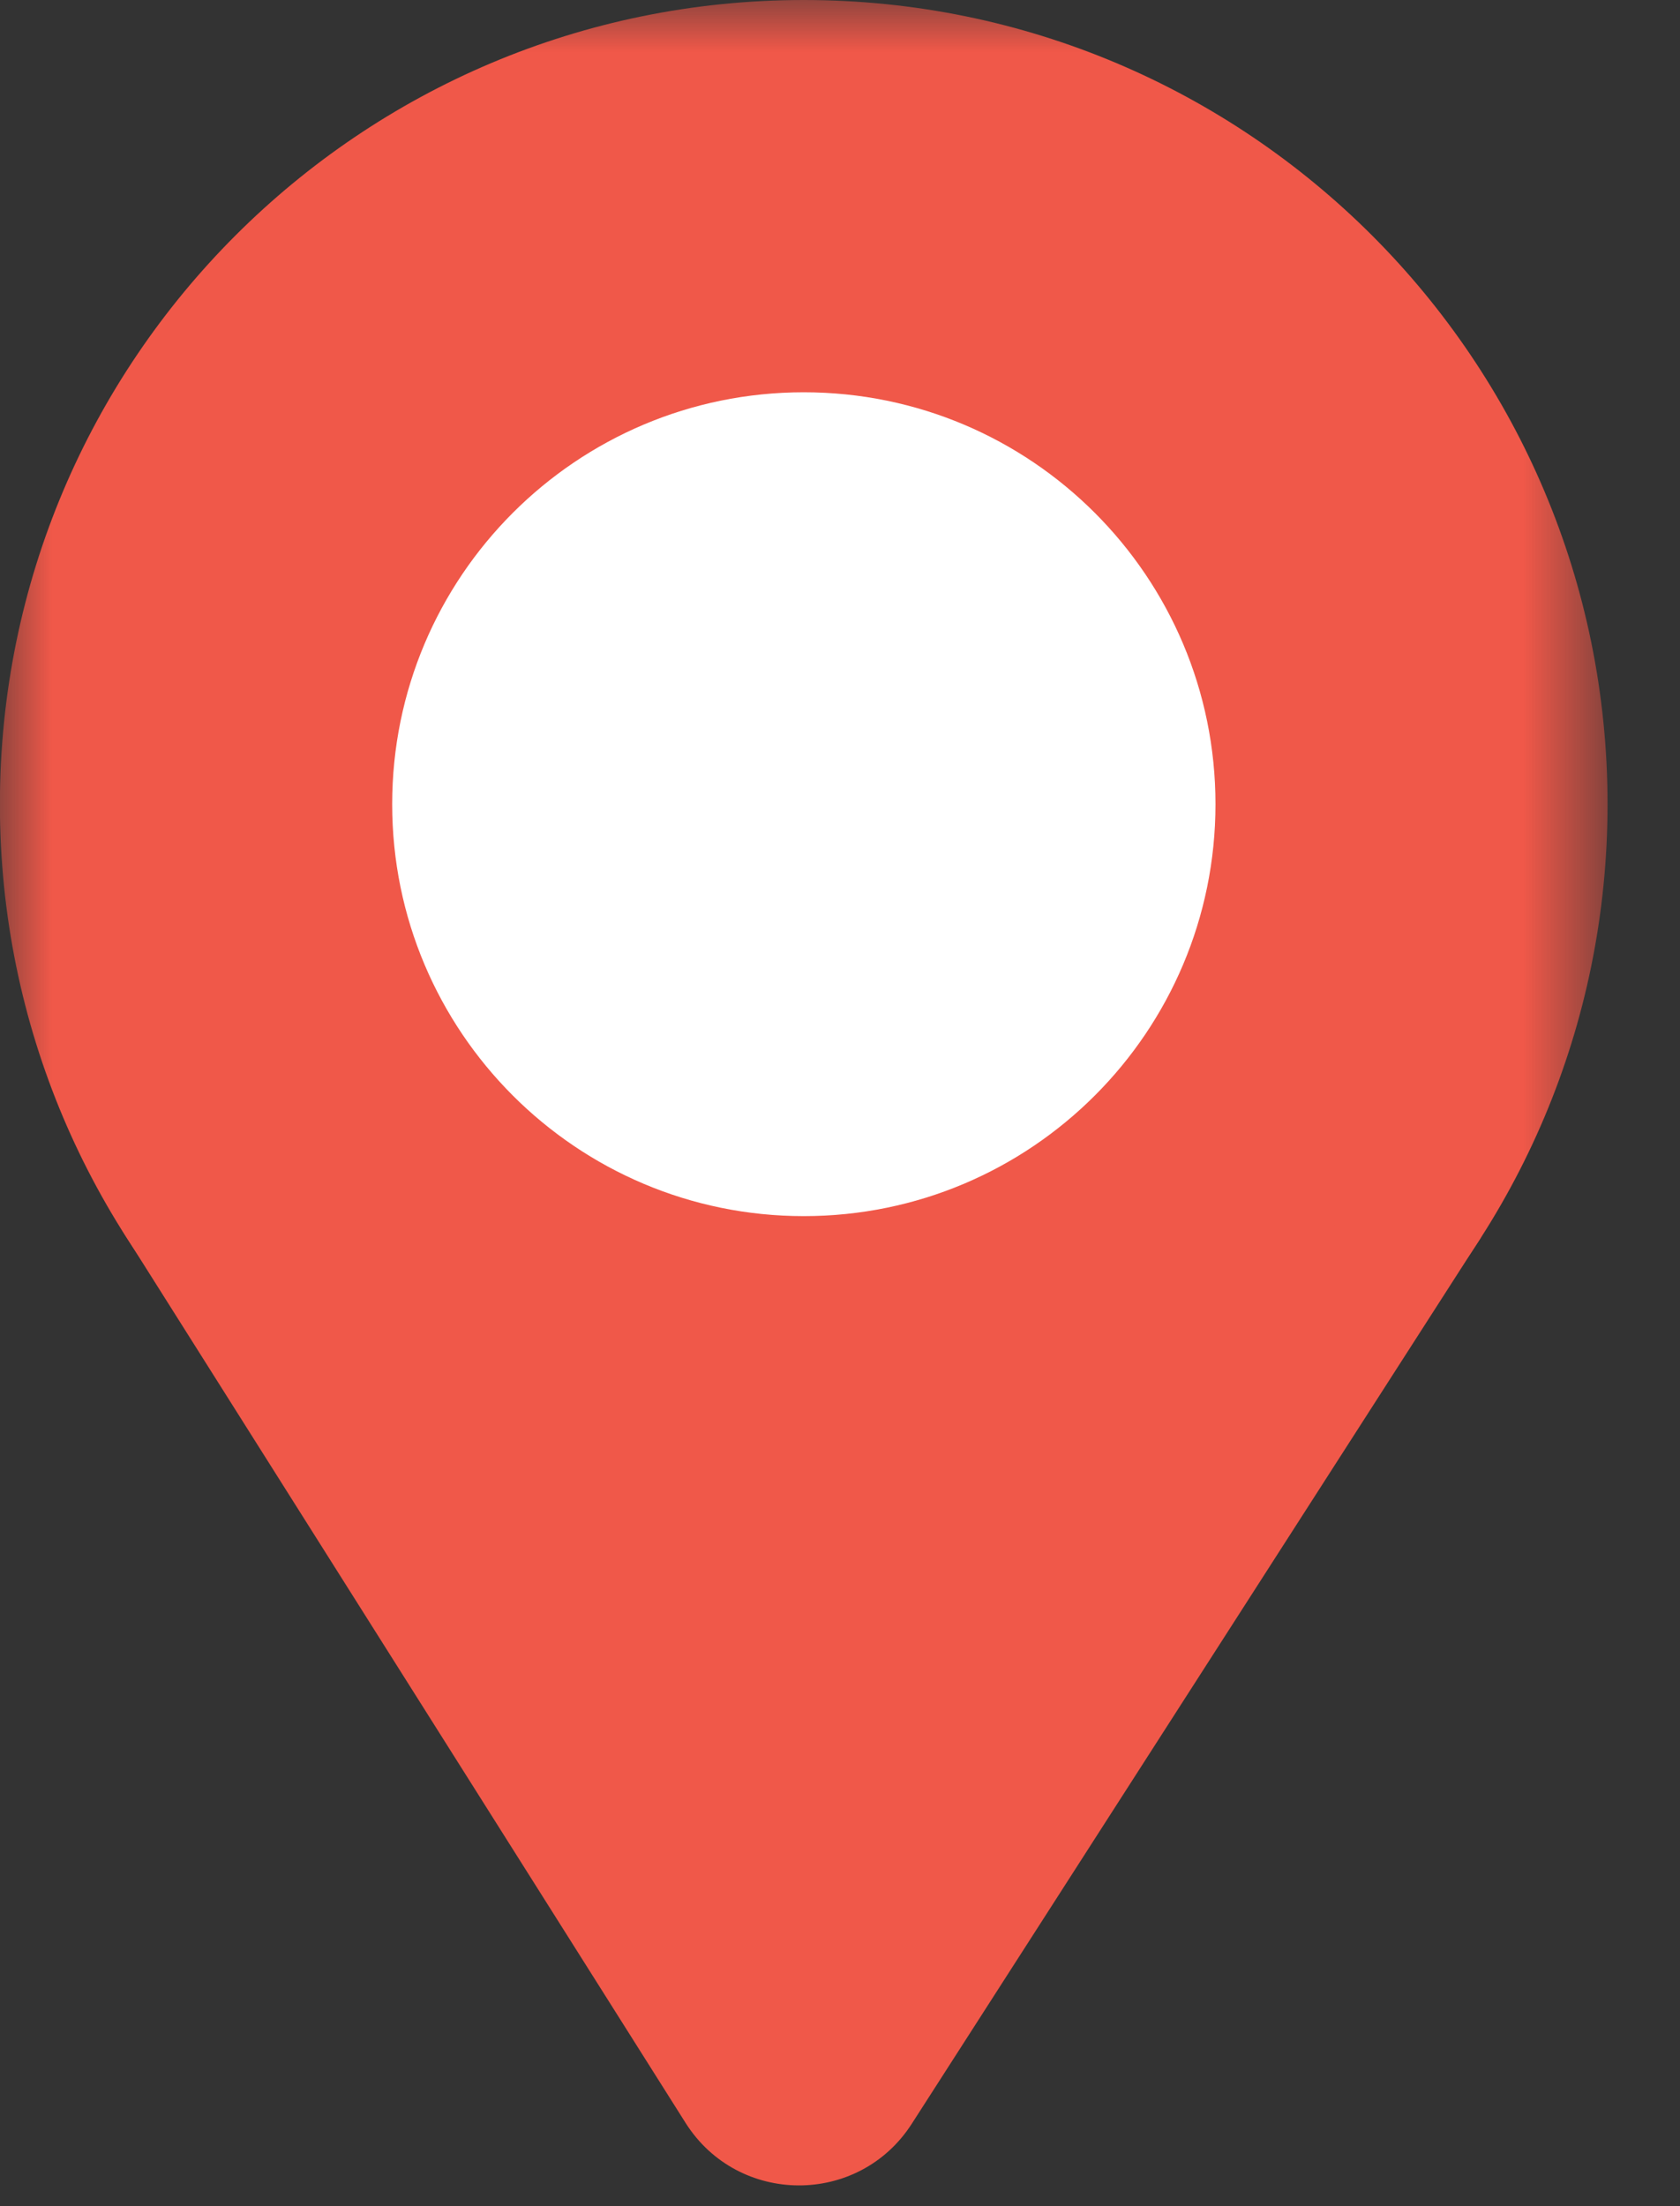 <?xml version="1.0" encoding="UTF-8"?>
<svg width="16px" height="21px" viewBox="0 0 16 21" version="1.1" xmlns="http://www.w3.org/2000/svg" xmlns:xlink="http://www.w3.org/1999/xlink">
    <rect x="0" y="0" width="16" height="21" fill="#333333" stroke="none"/>
    <title>Group 8</title>
    <defs>
        <polygon id="path-1" points="0 0 15.31 0 15.31 15.31 0 15.31"></polygon>
    </defs>
    <g id="Page-1" stroke="none" stroke-width="1" fill="none" fill-rule="evenodd">
        <g id="Artboard" transform="translate(-4, -2)">
            <g id="Group-8" transform="translate(4, 2)">
                <g id="Group-3">
                    <mask id="mask-2" fill="white">
                        <use xlink:href="#path-1"></use>
                    </mask>
                    <g id="Clip-2"></g>
                    <path d="M15.31,7.655 C15.31,11.883 11.883,15.31 7.655,15.31 C3.428,15.31 -0.001,11.883 -0.001,7.655 C-0.001,3.427 3.428,0 7.655,0 C11.883,0 15.31,3.427 15.31,7.655" id="Fill-1" fill="#F05849" mask="url(#mask-2)"></path>
                </g>
                <path d="M1.17,11.722 L6.529,20.207 C7.029,20.997 8.179,21.002 8.684,20.215 L14.098,11.789 C14.13,11.739 14.094,11.672 14.035,11.672 L1.234,11.607 C1.175,11.607 1.138,11.671 1.17,11.722" id="Fill-4" fill="#F05849"></path>
                <path d="M11.576,7.655 C11.576,9.82 9.821,11.576 7.655,11.576 C5.49,11.576 3.735,9.82 3.735,7.655 C3.735,5.49 5.49,3.734 7.655,3.734 C9.821,3.734 11.576,5.49 11.576,7.655" id="Fill-6" fill="#FFFFFF"></path>
            </g>
        </g>
    </g>
</svg>